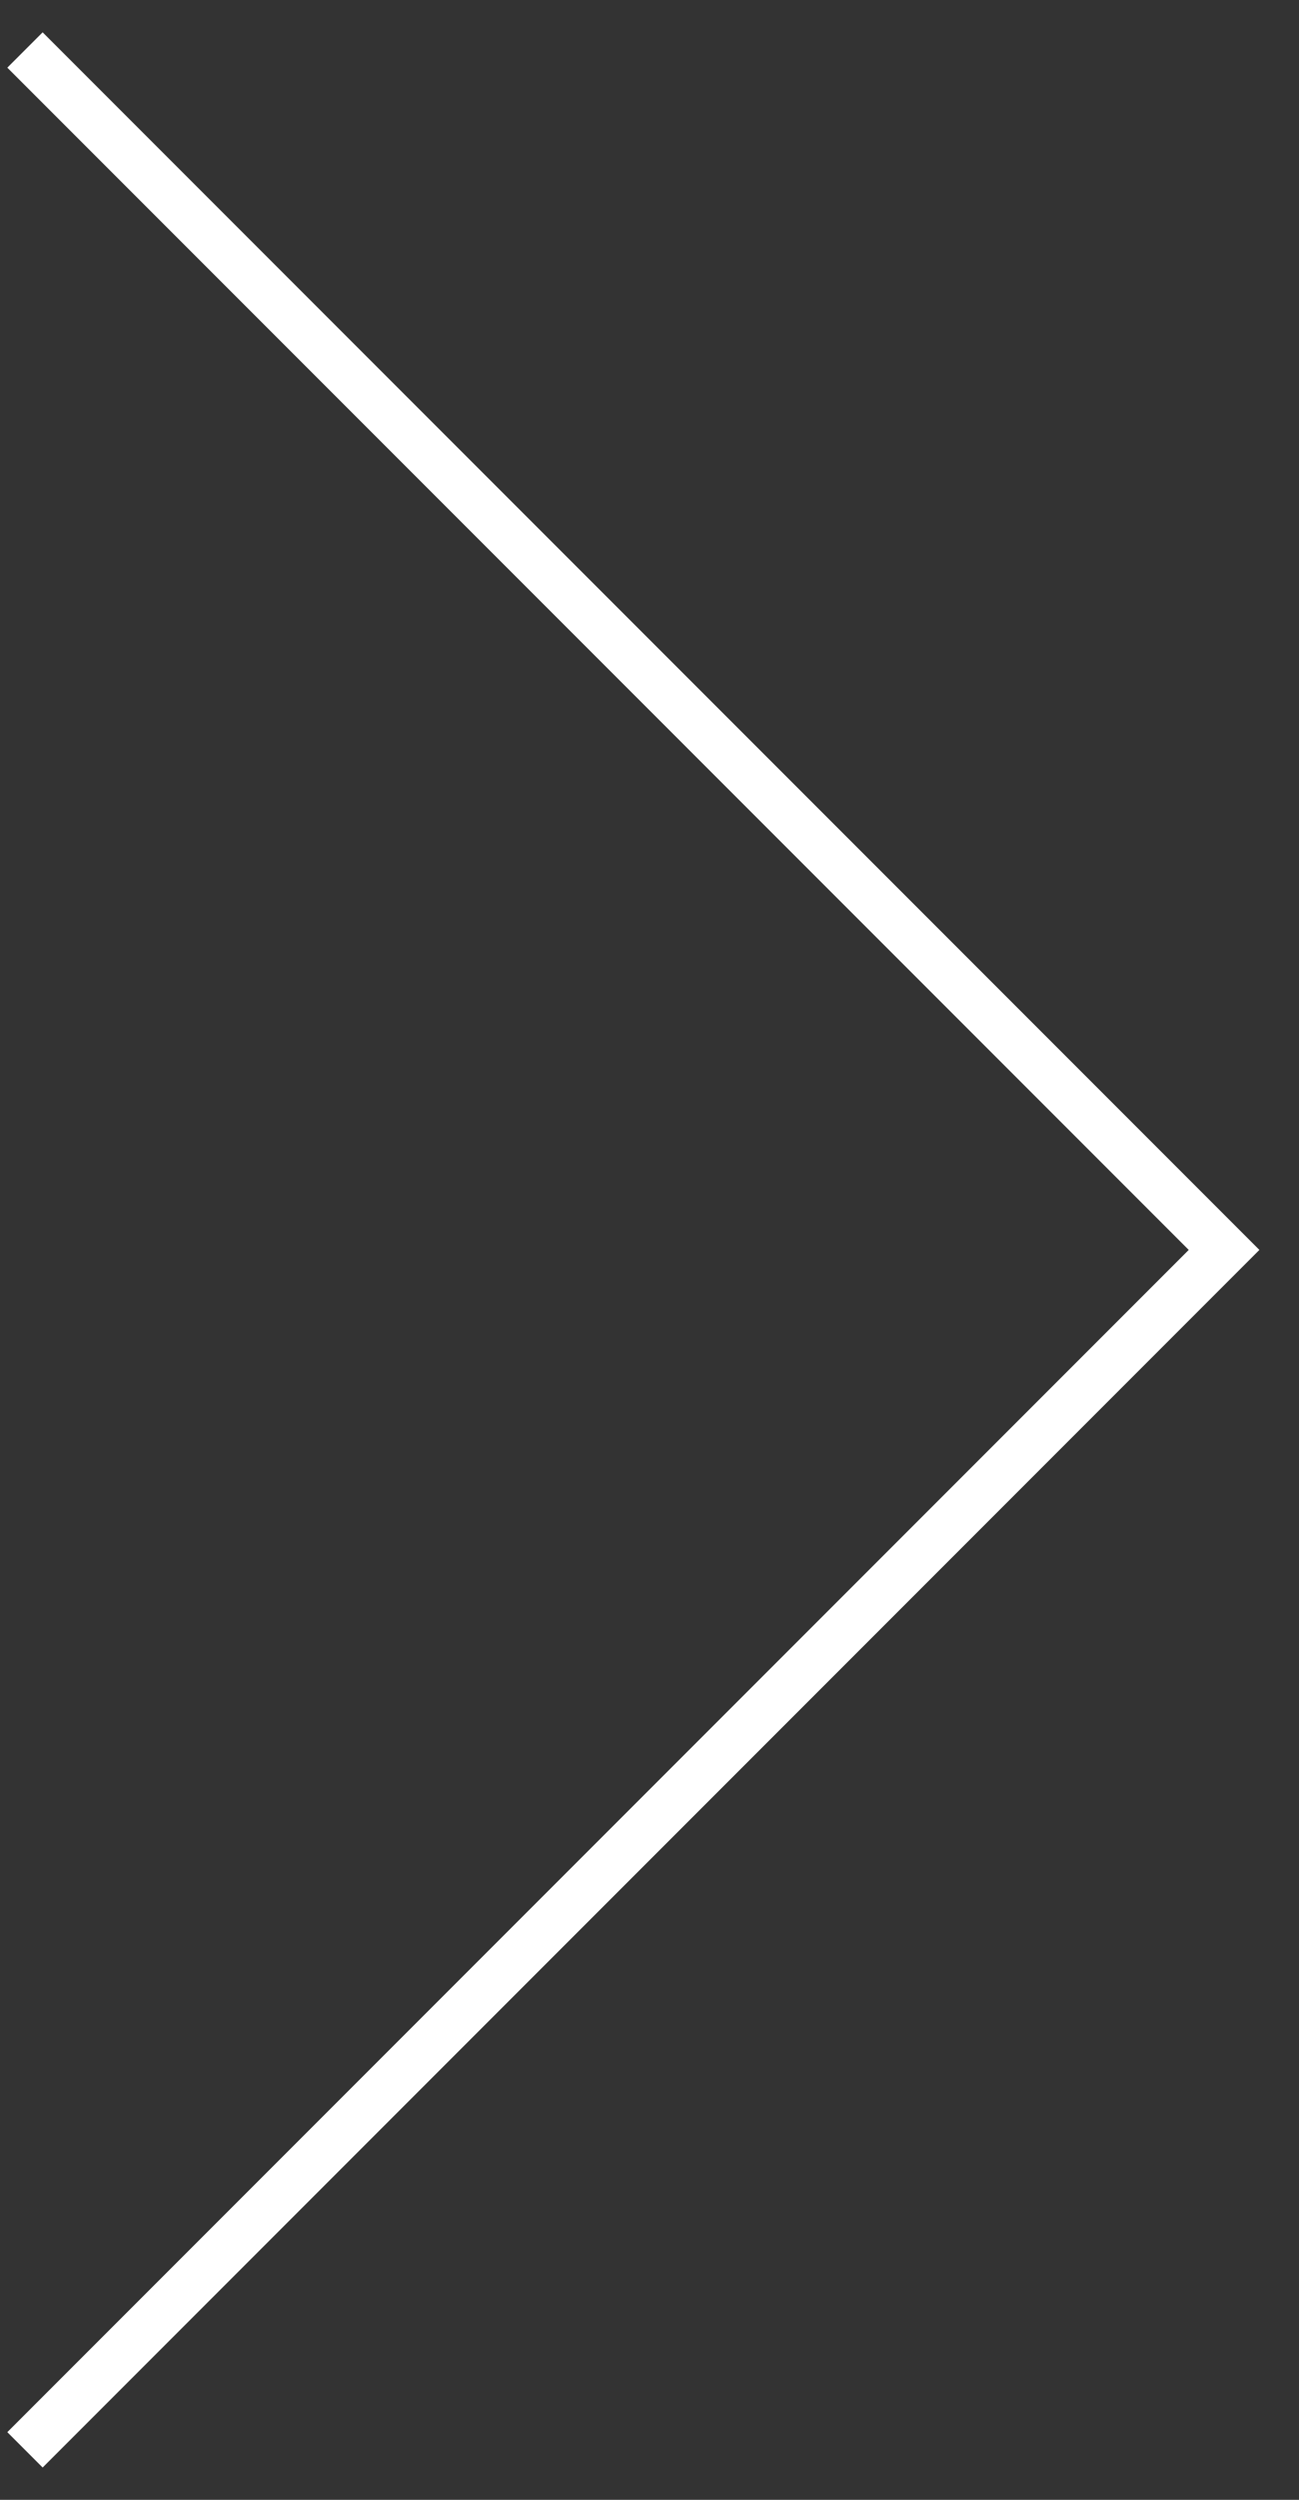 <?xml version="1.0" encoding="UTF-8"?> <svg xmlns="http://www.w3.org/2000/svg" width="26" height="50" viewBox="0 0 26 50" fill="none"><rect x="0" y="0" width="26" height="50" fill="#333333" stroke="none"/><path d="M0.5 1L24.5 25L0.5 49" stroke="white"></path></svg> 